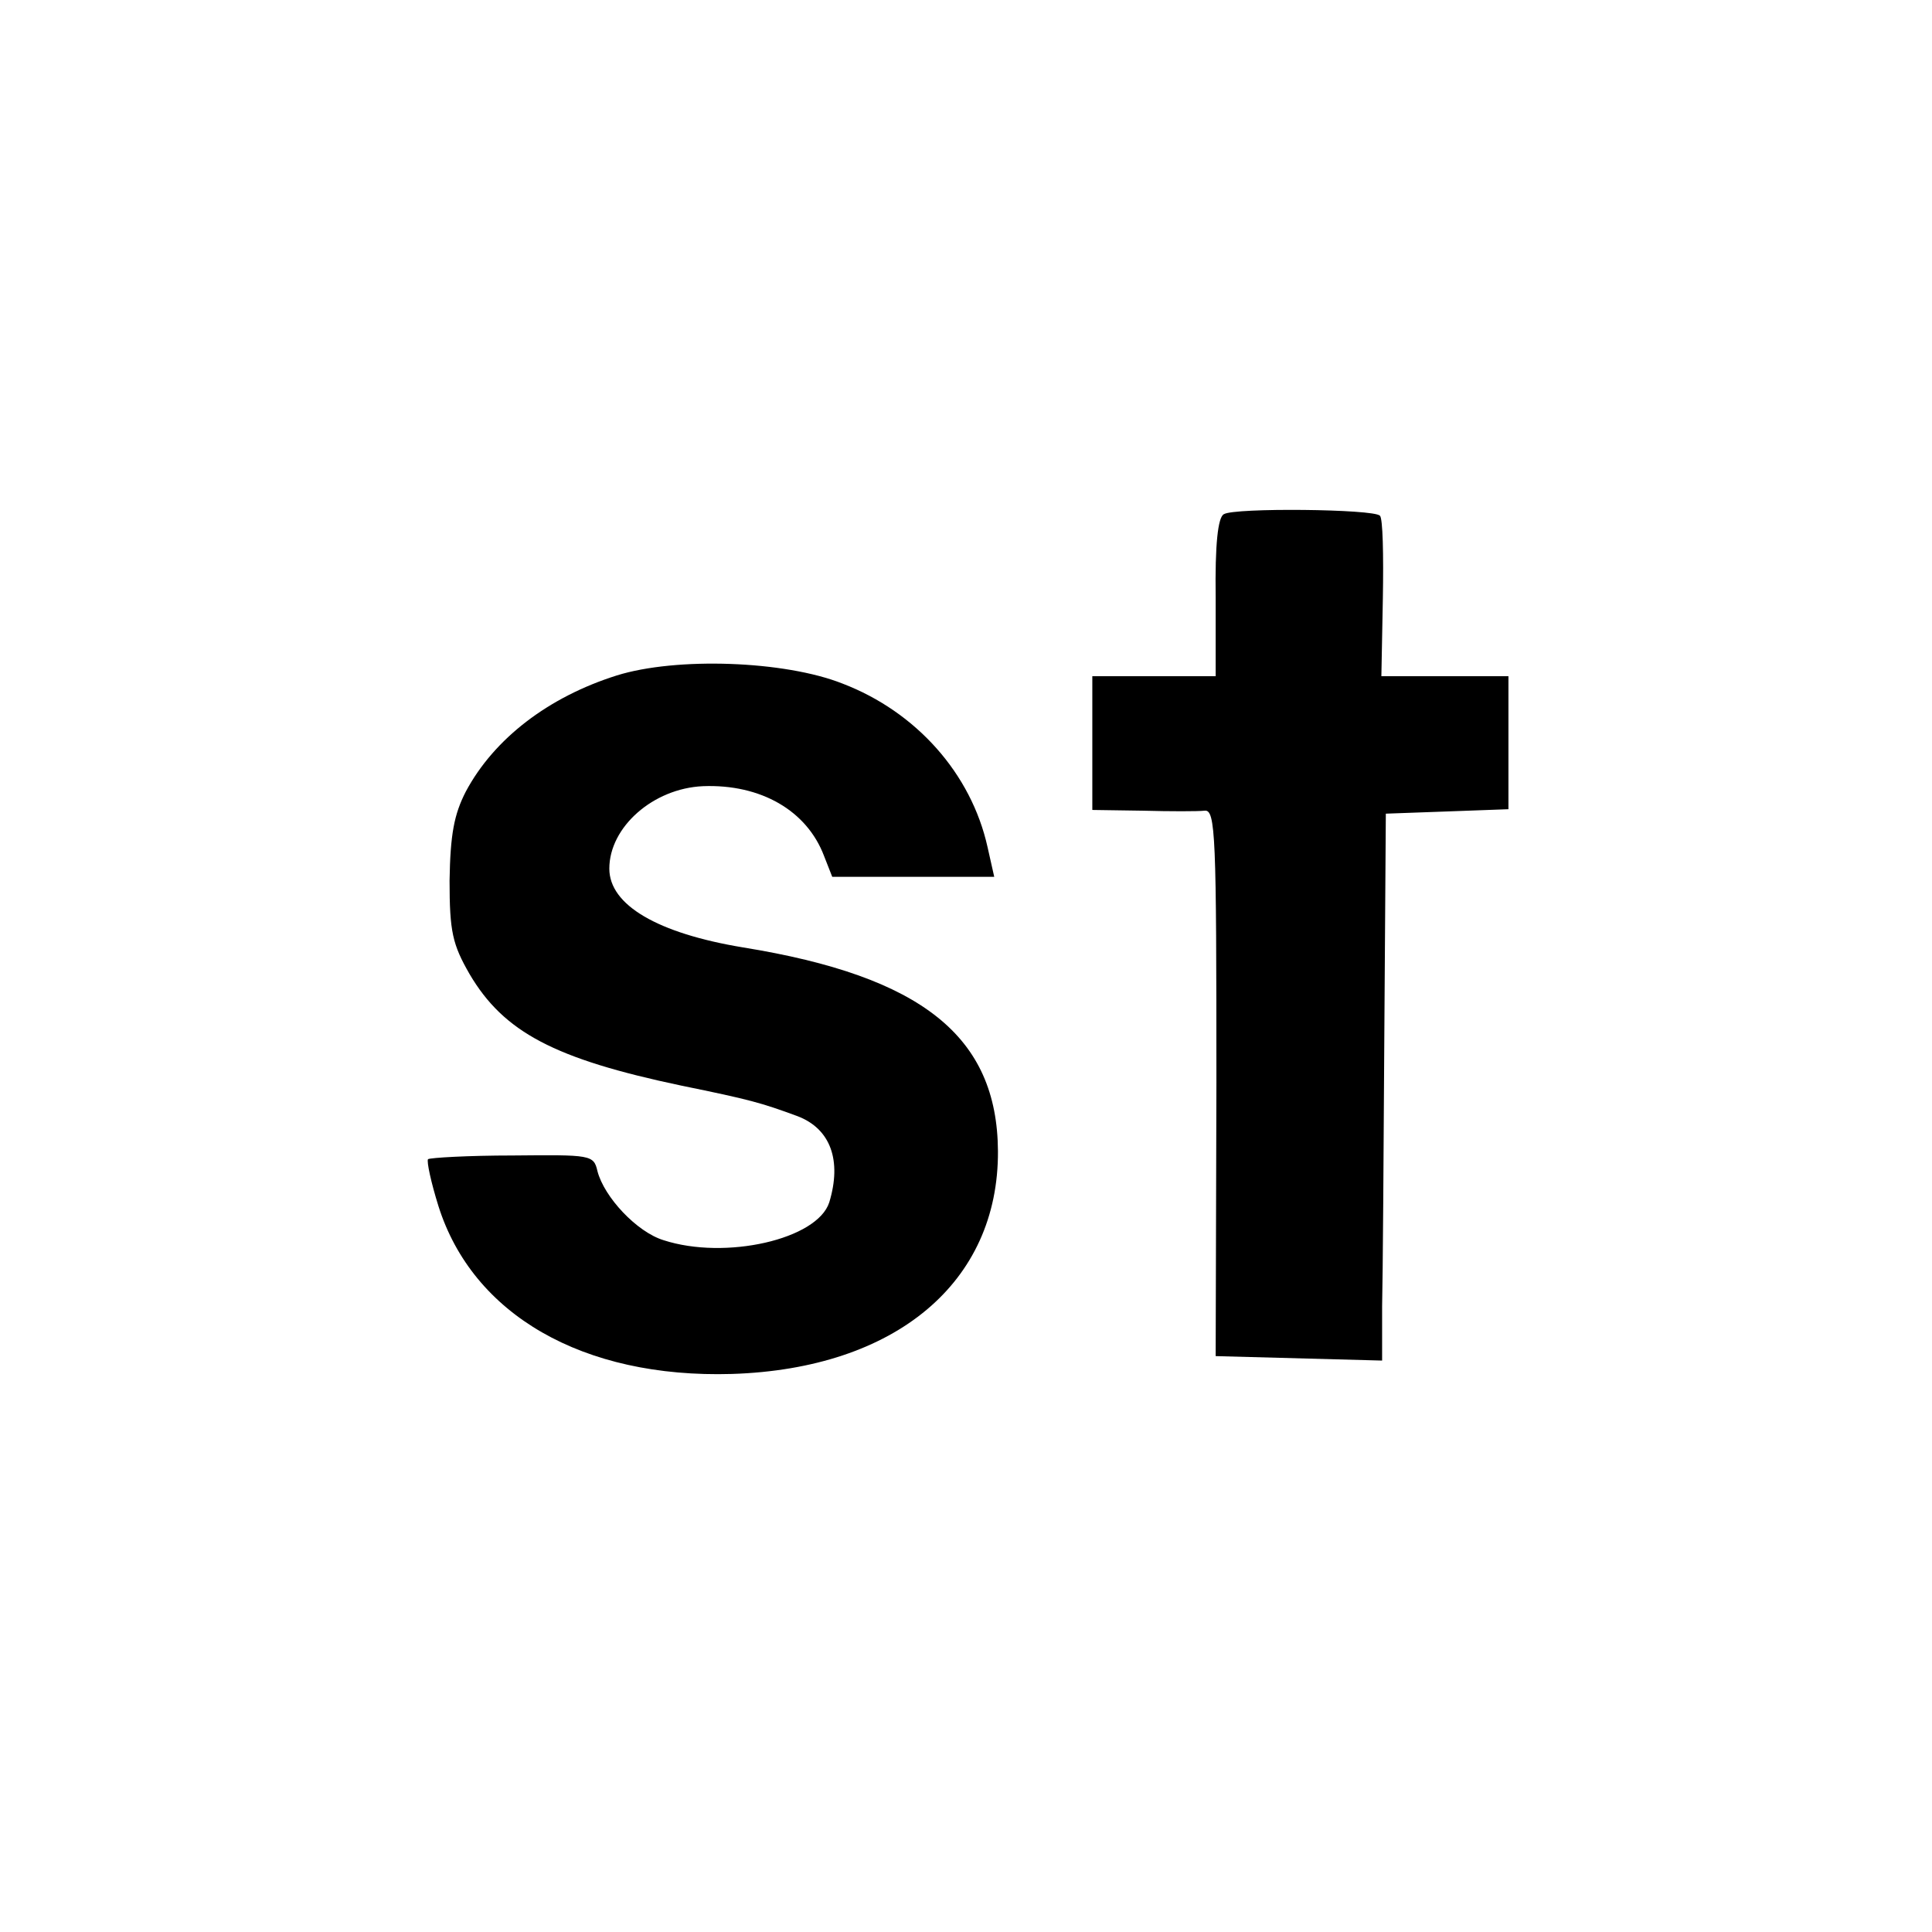 <?xml version="1.0" standalone="no"?>
<!DOCTYPE svg PUBLIC "-//W3C//DTD SVG 20010904//EN"
 "http://www.w3.org/TR/2001/REC-SVG-20010904/DTD/svg10.dtd">
<svg version="1.0" xmlns="http://www.w3.org/2000/svg"
 width="260pt" height="260pt" viewBox="0 0 260 260"
 preserveAspectRatio="xMidYMid meet">
<g transform="translate(0,260) scale(0.1,-0.1)"
fill="#000000" stroke="none">
<path d="M1647 1908 c-8 -4 -12 -41 -11 -112 l0 -106 -83 0 -83 0 0 -90 0 -90
68 -1 c37 -1 74 -1 83 0 15 2 16 -33 16 -366 l-1 -368 112 -3 112 -3 0 73 c1
40 2 206 3 368 l2 295 83 3 82 3 0 89 0 90 -85 0 -86 0 2 105 c1 58 0 108 -4
111 -8 9 -196 11 -210 2z"/>
<path d="M830 1691 c-92 -29 -165 -85 -203 -156 -16 -31 -21 -58 -22 -120 0
-69 4 -86 27 -126 46 -78 114 -114 285 -150 93 -19 107 -23 156 -41 45 -17 60
-60 43 -116 -16 -50 -140 -78 -223 -51 -36 11 -80 58 -89 93 -5 22 -9 22 -114
21 -60 0 -111 -3 -114 -5 -2 -3 4 -31 14 -63 46 -146 194 -232 395 -226 220 7
359 123 358 300 -1 154 -102 235 -343 274 -115 19 -180 57 -180 106 0 56 59
108 126 111 78 3 140 -33 163 -94 l11 -28 109 0 109 0 -9 40 c-22 99 -96 182
-195 220 -78 31 -224 36 -304 11z"/>
</g>
</svg>
